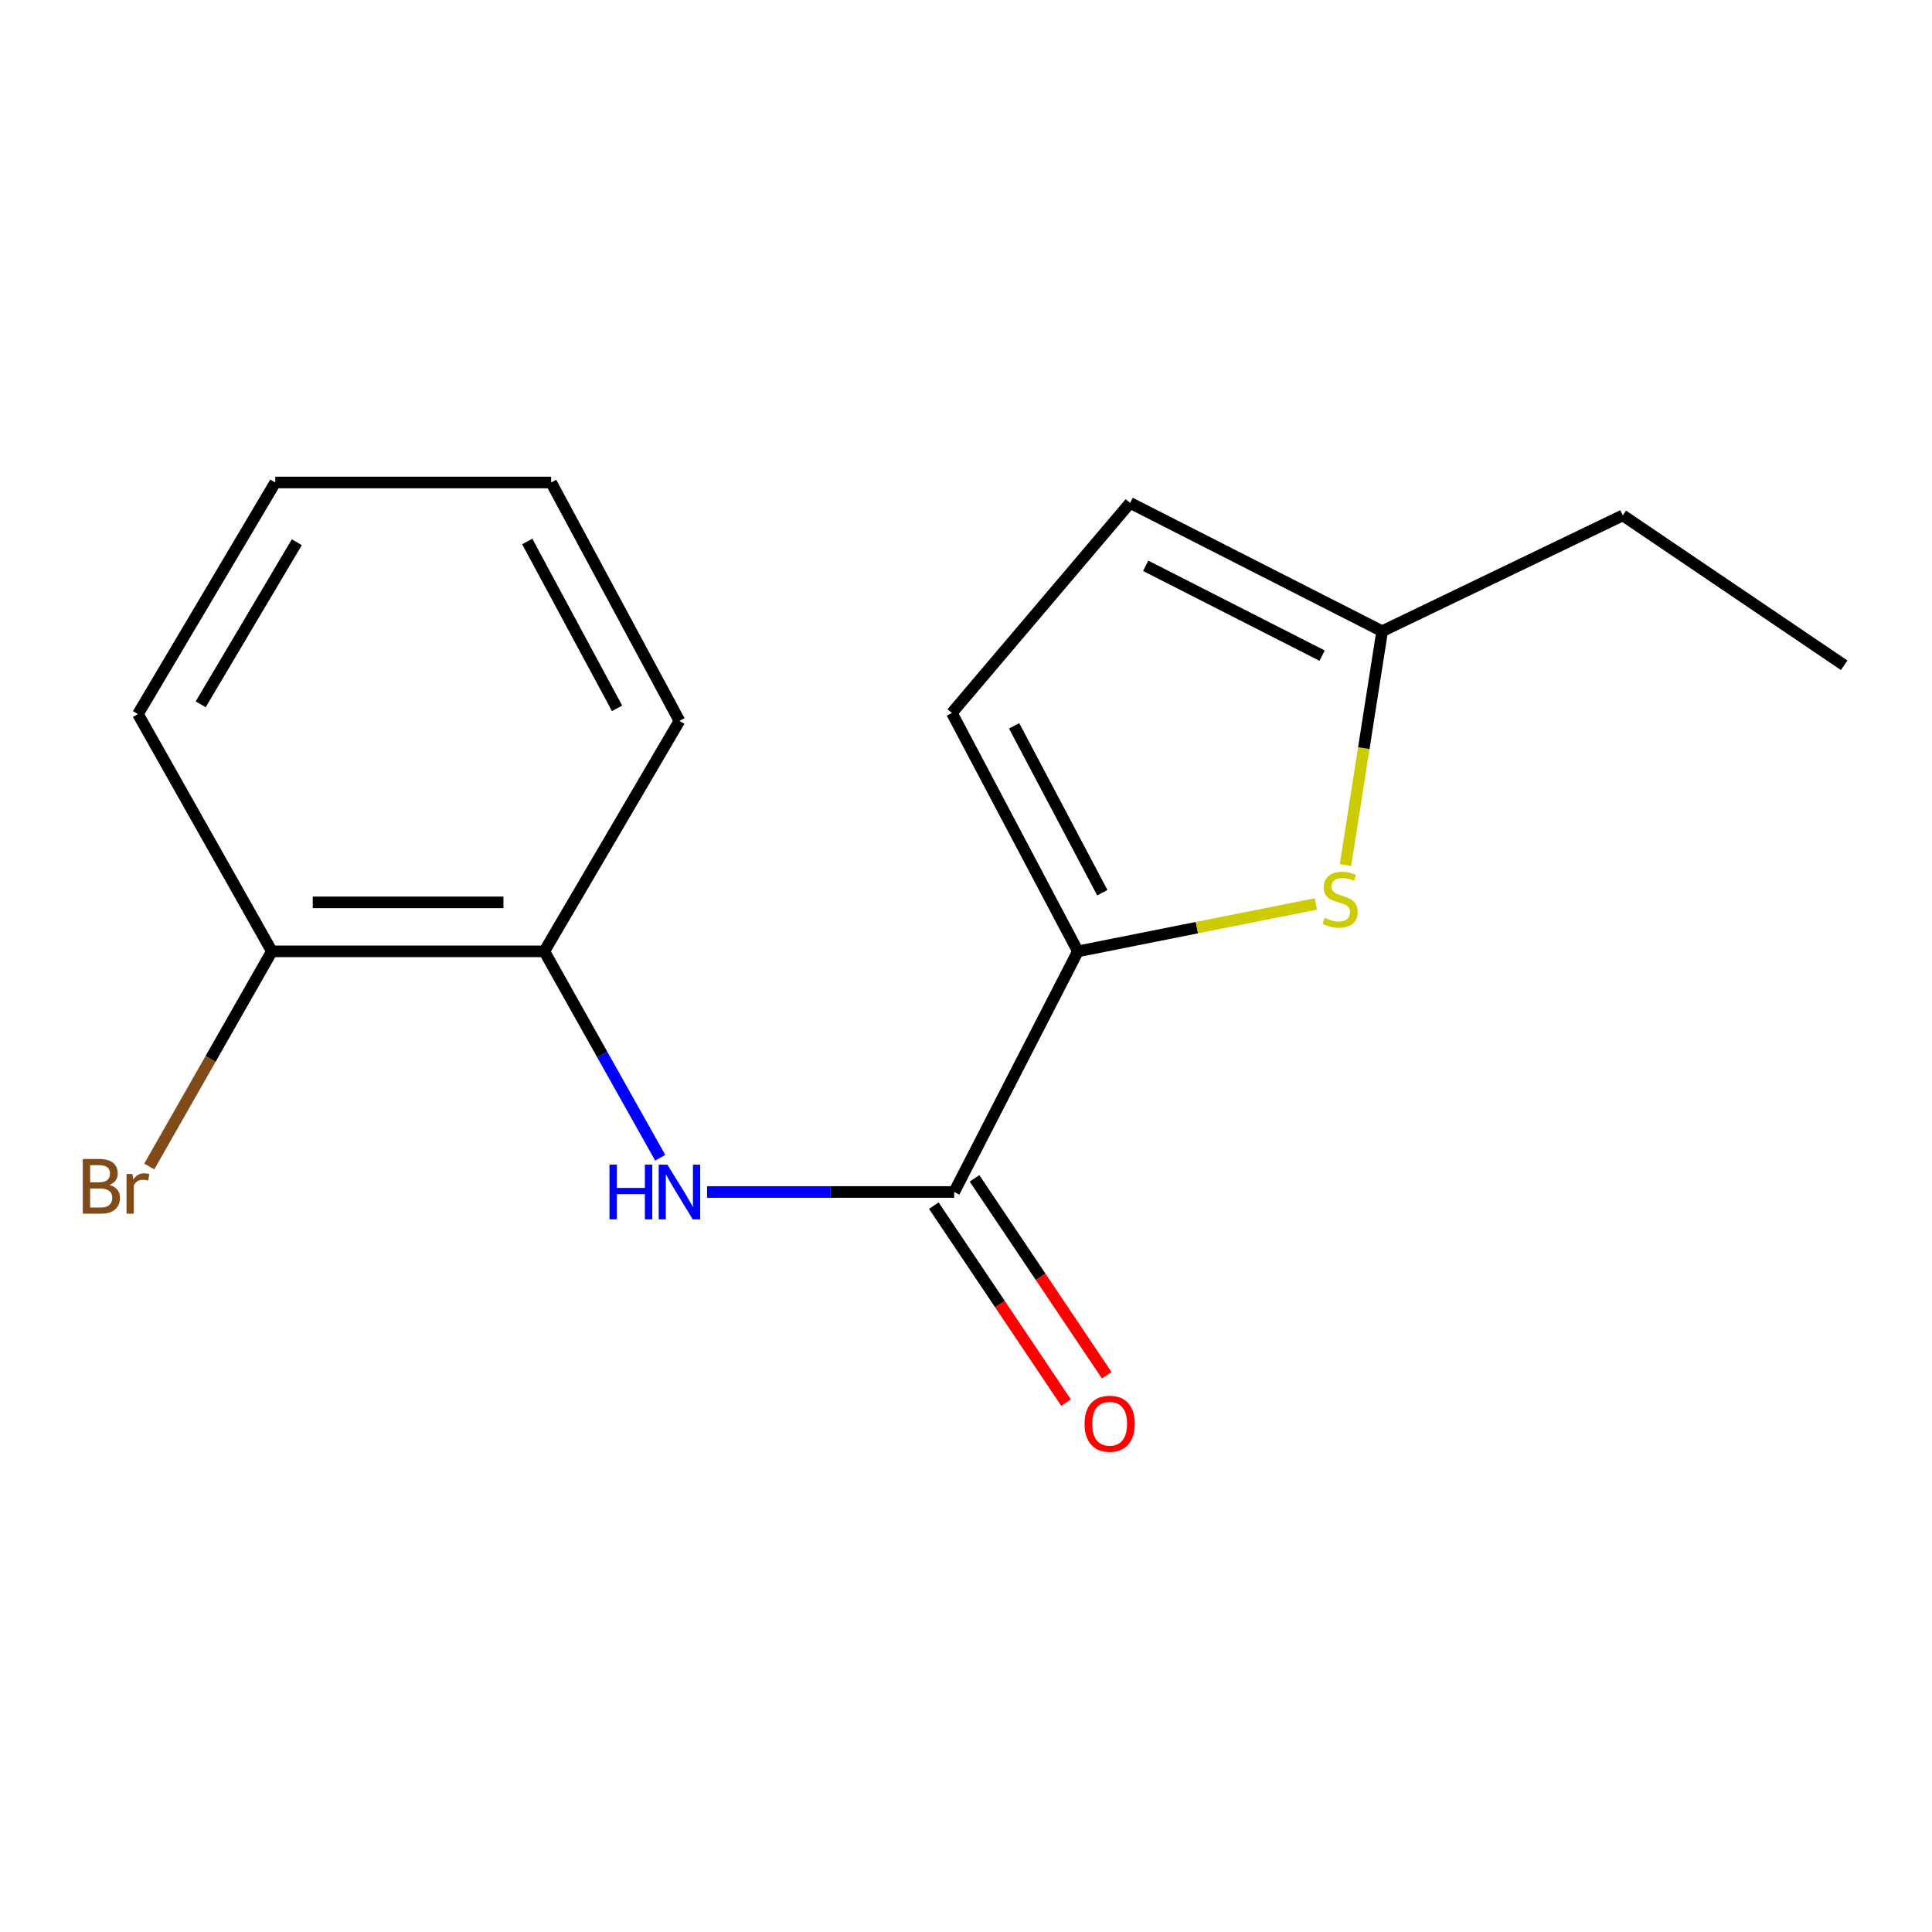 <?xml version='1.0' encoding='iso-8859-1'?>
<svg version='1.1' baseProfile='full'
              xmlns='http://www.w3.org/2000/svg'
                      xmlns:rdkit='http://www.rdkit.org/xml'
                      xmlns:xlink='http://www.w3.org/1999/xlink'
                  xml:space='preserve'
width='1000px' height='1000px' viewBox='0 0 1000 1000'>
<!-- END OF HEADER -->
<rect style='opacity:1.0;fill:#FFFFFF;stroke:none' width='1000' height='1000' x='0' y='0'> </rect>
<path class='bond-0' d='M 557.916,492.418 L 493.882,616.977' style='fill:none;fill-rule:evenodd;stroke:#000000;stroke-width:6px;stroke-linecap:butt;stroke-linejoin:miter;stroke-opacity:1' />
<path class='bond-1' d='M 557.916,492.418 L 619.512,480.148' style='fill:none;fill-rule:evenodd;stroke:#000000;stroke-width:6px;stroke-linecap:butt;stroke-linejoin:miter;stroke-opacity:1' />
<path class='bond-1' d='M 619.512,480.148 L 681.108,467.879' style='fill:none;fill-rule:evenodd;stroke:#CCCC00;stroke-width:6px;stroke-linecap:butt;stroke-linejoin:miter;stroke-opacity:1' />
<path class='bond-3' d='M 557.916,492.418 L 492.699,369.027' style='fill:none;fill-rule:evenodd;stroke:#000000;stroke-width:6px;stroke-linecap:butt;stroke-linejoin:miter;stroke-opacity:1' />
<path class='bond-3' d='M 570.554,462.059 L 524.902,375.685' style='fill:none;fill-rule:evenodd;stroke:#000000;stroke-width:6px;stroke-linecap:butt;stroke-linejoin:miter;stroke-opacity:1' />
<path class='bond-2' d='M 493.882,616.977 L 429.93,616.977' style='fill:none;fill-rule:evenodd;stroke:#000000;stroke-width:6px;stroke-linecap:butt;stroke-linejoin:miter;stroke-opacity:1' />
<path class='bond-2' d='M 429.93,616.977 L 365.978,616.977' style='fill:none;fill-rule:evenodd;stroke:#0000FF;stroke-width:6px;stroke-linecap:butt;stroke-linejoin:miter;stroke-opacity:1' />
<path class='bond-7' d='M 483.355,624.045 L 517.574,675.014' style='fill:none;fill-rule:evenodd;stroke:#000000;stroke-width:6px;stroke-linecap:butt;stroke-linejoin:miter;stroke-opacity:1' />
<path class='bond-7' d='M 517.574,675.014 L 551.793,725.984' style='fill:none;fill-rule:evenodd;stroke:#FF0000;stroke-width:6px;stroke-linecap:butt;stroke-linejoin:miter;stroke-opacity:1' />
<path class='bond-7' d='M 504.41,609.909 L 538.629,660.879' style='fill:none;fill-rule:evenodd;stroke:#000000;stroke-width:6px;stroke-linecap:butt;stroke-linejoin:miter;stroke-opacity:1' />
<path class='bond-7' d='M 538.629,660.879 L 572.848,711.848' style='fill:none;fill-rule:evenodd;stroke:#FF0000;stroke-width:6px;stroke-linecap:butt;stroke-linejoin:miter;stroke-opacity:1' />
<path class='bond-4' d='M 696.414,447.752 L 705.907,387.235' style='fill:none;fill-rule:evenodd;stroke:#CCCC00;stroke-width:6px;stroke-linecap:butt;stroke-linejoin:miter;stroke-opacity:1' />
<path class='bond-4' d='M 705.907,387.235 L 715.401,326.718' style='fill:none;fill-rule:evenodd;stroke:#000000;stroke-width:6px;stroke-linecap:butt;stroke-linejoin:miter;stroke-opacity:1' />
<path class='bond-5' d='M 341.725,599.246 L 311.729,545.832' style='fill:none;fill-rule:evenodd;stroke:#0000FF;stroke-width:6px;stroke-linecap:butt;stroke-linejoin:miter;stroke-opacity:1' />
<path class='bond-5' d='M 311.729,545.832 L 281.732,492.418' style='fill:none;fill-rule:evenodd;stroke:#000000;stroke-width:6px;stroke-linecap:butt;stroke-linejoin:miter;stroke-opacity:1' />
<path class='bond-6' d='M 492.699,369.027 L 584.938,260.304' style='fill:none;fill-rule:evenodd;stroke:#000000;stroke-width:6px;stroke-linecap:butt;stroke-linejoin:miter;stroke-opacity:1' />
<path class='bond-10' d='M 715.401,326.718 L 839.961,266.77' style='fill:none;fill-rule:evenodd;stroke:#000000;stroke-width:6px;stroke-linecap:butt;stroke-linejoin:miter;stroke-opacity:1' />
<path class='bond-16' d='M 715.401,326.718 L 584.938,260.304' style='fill:none;fill-rule:evenodd;stroke:#000000;stroke-width:6px;stroke-linecap:butt;stroke-linejoin:miter;stroke-opacity:1' />
<path class='bond-16' d='M 684.327,339.356 L 593.003,292.866' style='fill:none;fill-rule:evenodd;stroke:#000000;stroke-width:6px;stroke-linecap:butt;stroke-linejoin:miter;stroke-opacity:1' />
<path class='bond-8' d='M 281.732,492.418 L 140.717,492.418' style='fill:none;fill-rule:evenodd;stroke:#000000;stroke-width:6px;stroke-linecap:butt;stroke-linejoin:miter;stroke-opacity:1' />
<path class='bond-8' d='M 260.58,467.058 L 161.869,467.058' style='fill:none;fill-rule:evenodd;stroke:#000000;stroke-width:6px;stroke-linecap:butt;stroke-linejoin:miter;stroke-opacity:1' />
<path class='bond-11' d='M 281.732,492.418 L 351.683,373.127' style='fill:none;fill-rule:evenodd;stroke:#000000;stroke-width:6px;stroke-linecap:butt;stroke-linejoin:miter;stroke-opacity:1' />
<path class='bond-9' d='M 140.717,492.418 L 108.982,548.102' style='fill:none;fill-rule:evenodd;stroke:#000000;stroke-width:6px;stroke-linecap:butt;stroke-linejoin:miter;stroke-opacity:1' />
<path class='bond-9' d='M 108.982,548.102 L 77.247,603.787' style='fill:none;fill-rule:evenodd;stroke:#7F4C19;stroke-width:6px;stroke-linecap:butt;stroke-linejoin:miter;stroke-opacity:1' />
<path class='bond-12' d='M 140.717,492.418 L 71.399,369.605' style='fill:none;fill-rule:evenodd;stroke:#000000;stroke-width:6px;stroke-linecap:butt;stroke-linejoin:miter;stroke-opacity:1' />
<path class='bond-13' d='M 839.961,266.77 L 954.545,344.344' style='fill:none;fill-rule:evenodd;stroke:#000000;stroke-width:6px;stroke-linecap:butt;stroke-linejoin:miter;stroke-opacity:1' />
<path class='bond-14' d='M 351.683,373.127 L 285.268,249.737' style='fill:none;fill-rule:evenodd;stroke:#000000;stroke-width:6px;stroke-linecap:butt;stroke-linejoin:miter;stroke-opacity:1' />
<path class='bond-14' d='M 319.39,366.638 L 272.9,280.265' style='fill:none;fill-rule:evenodd;stroke:#000000;stroke-width:6px;stroke-linecap:butt;stroke-linejoin:miter;stroke-opacity:1' />
<path class='bond-17' d='M 71.399,369.605 L 142.478,249.737' style='fill:none;fill-rule:evenodd;stroke:#000000;stroke-width:6px;stroke-linecap:butt;stroke-linejoin:miter;stroke-opacity:1' />
<path class='bond-17' d='M 103.874,364.559 L 153.629,280.652' style='fill:none;fill-rule:evenodd;stroke:#000000;stroke-width:6px;stroke-linecap:butt;stroke-linejoin:miter;stroke-opacity:1' />
<path class='bond-15' d='M 285.268,249.737 L 142.478,249.737' style='fill:none;fill-rule:evenodd;stroke:#000000;stroke-width:6px;stroke-linecap:butt;stroke-linejoin:miter;stroke-opacity:1' />
<path  class='atom-2' d='M 685.648 475.101
Q 685.968 475.221, 687.288 475.781
Q 688.608 476.341, 690.048 476.701
Q 691.528 477.021, 692.968 477.021
Q 695.648 477.021, 697.208 475.741
Q 698.768 474.421, 698.768 472.141
Q 698.768 470.581, 697.968 469.621
Q 697.208 468.661, 696.008 468.141
Q 694.808 467.621, 692.808 467.021
Q 690.288 466.261, 688.768 465.541
Q 687.288 464.821, 686.208 463.301
Q 685.168 461.781, 685.168 459.221
Q 685.168 455.661, 687.568 453.461
Q 690.008 451.261, 694.808 451.261
Q 698.088 451.261, 701.808 452.821
L 700.888 455.901
Q 697.488 454.501, 694.928 454.501
Q 692.168 454.501, 690.648 455.661
Q 689.128 456.781, 689.168 458.741
Q 689.168 460.261, 689.928 461.181
Q 690.728 462.101, 691.848 462.621
Q 693.008 463.141, 694.928 463.741
Q 697.488 464.541, 699.008 465.341
Q 700.528 466.141, 701.608 467.781
Q 702.728 469.381, 702.728 472.141
Q 702.728 476.061, 700.088 478.181
Q 697.488 480.261, 693.128 480.261
Q 690.608 480.261, 688.688 479.701
Q 686.808 479.181, 684.568 478.261
L 685.648 475.101
' fill='#CCCC00'/>
<path  class='atom-3' d='M 315.463 602.817
L 319.303 602.817
L 319.303 614.857
L 333.783 614.857
L 333.783 602.817
L 337.623 602.817
L 337.623 631.137
L 333.783 631.137
L 333.783 618.057
L 319.303 618.057
L 319.303 631.137
L 315.463 631.137
L 315.463 602.817
' fill='#0000FF'/>
<path  class='atom-3' d='M 345.423 602.817
L 354.703 617.817
Q 355.623 619.297, 357.103 621.977
Q 358.583 624.657, 358.663 624.817
L 358.663 602.817
L 362.423 602.817
L 362.423 631.137
L 358.543 631.137
L 348.583 614.737
Q 347.423 612.817, 346.183 610.617
Q 344.983 608.417, 344.623 607.737
L 344.623 631.137
L 340.943 631.137
L 340.943 602.817
L 345.423 602.817
' fill='#0000FF'/>
<path  class='atom-8' d='M 561.358 736.925
Q 561.358 730.125, 564.718 726.325
Q 568.078 722.525, 574.358 722.525
Q 580.638 722.525, 583.998 726.325
Q 587.358 730.125, 587.358 736.925
Q 587.358 743.805, 583.958 747.725
Q 580.558 751.605, 574.358 751.605
Q 568.118 751.605, 564.718 747.725
Q 561.358 743.845, 561.358 736.925
M 574.358 748.405
Q 578.678 748.405, 580.998 745.525
Q 583.358 742.605, 583.358 736.925
Q 583.358 731.365, 580.998 728.565
Q 578.678 725.725, 574.358 725.725
Q 570.038 725.725, 567.678 728.525
Q 565.358 731.325, 565.358 736.925
Q 565.358 742.645, 567.678 745.525
Q 570.038 748.405, 574.358 748.405
' fill='#FF0000'/>
<path  class='atom-10' d='M 56.619 613.327
Q 59.339 614.087, 60.699 615.767
Q 62.099 617.407, 62.099 619.847
Q 62.099 623.767, 59.579 626.007
Q 57.099 628.207, 52.379 628.207
L 42.859 628.207
L 42.859 599.887
L 51.219 599.887
Q 56.059 599.887, 58.499 601.847
Q 60.939 603.807, 60.939 607.407
Q 60.939 611.687, 56.619 613.327
M 46.659 603.087
L 46.659 611.967
L 51.219 611.967
Q 54.019 611.967, 55.459 610.847
Q 56.939 609.687, 56.939 607.407
Q 56.939 603.087, 51.219 603.087
L 46.659 603.087
M 52.379 625.007
Q 55.139 625.007, 56.619 623.687
Q 58.099 622.367, 58.099 619.847
Q 58.099 617.527, 56.459 616.367
Q 54.859 615.167, 51.779 615.167
L 46.659 615.167
L 46.659 625.007
L 52.379 625.007
' fill='#7F4C19'/>
<path  class='atom-10' d='M 68.539 607.647
L 68.979 610.487
Q 71.139 607.287, 74.659 607.287
Q 75.779 607.287, 77.299 607.687
L 76.699 611.047
Q 74.979 610.647, 74.019 610.647
Q 72.339 610.647, 71.219 611.327
Q 70.139 611.967, 69.259 613.527
L 69.259 628.207
L 65.499 628.207
L 65.499 607.647
L 68.539 607.647
' fill='#7F4C19'/>
</svg>
